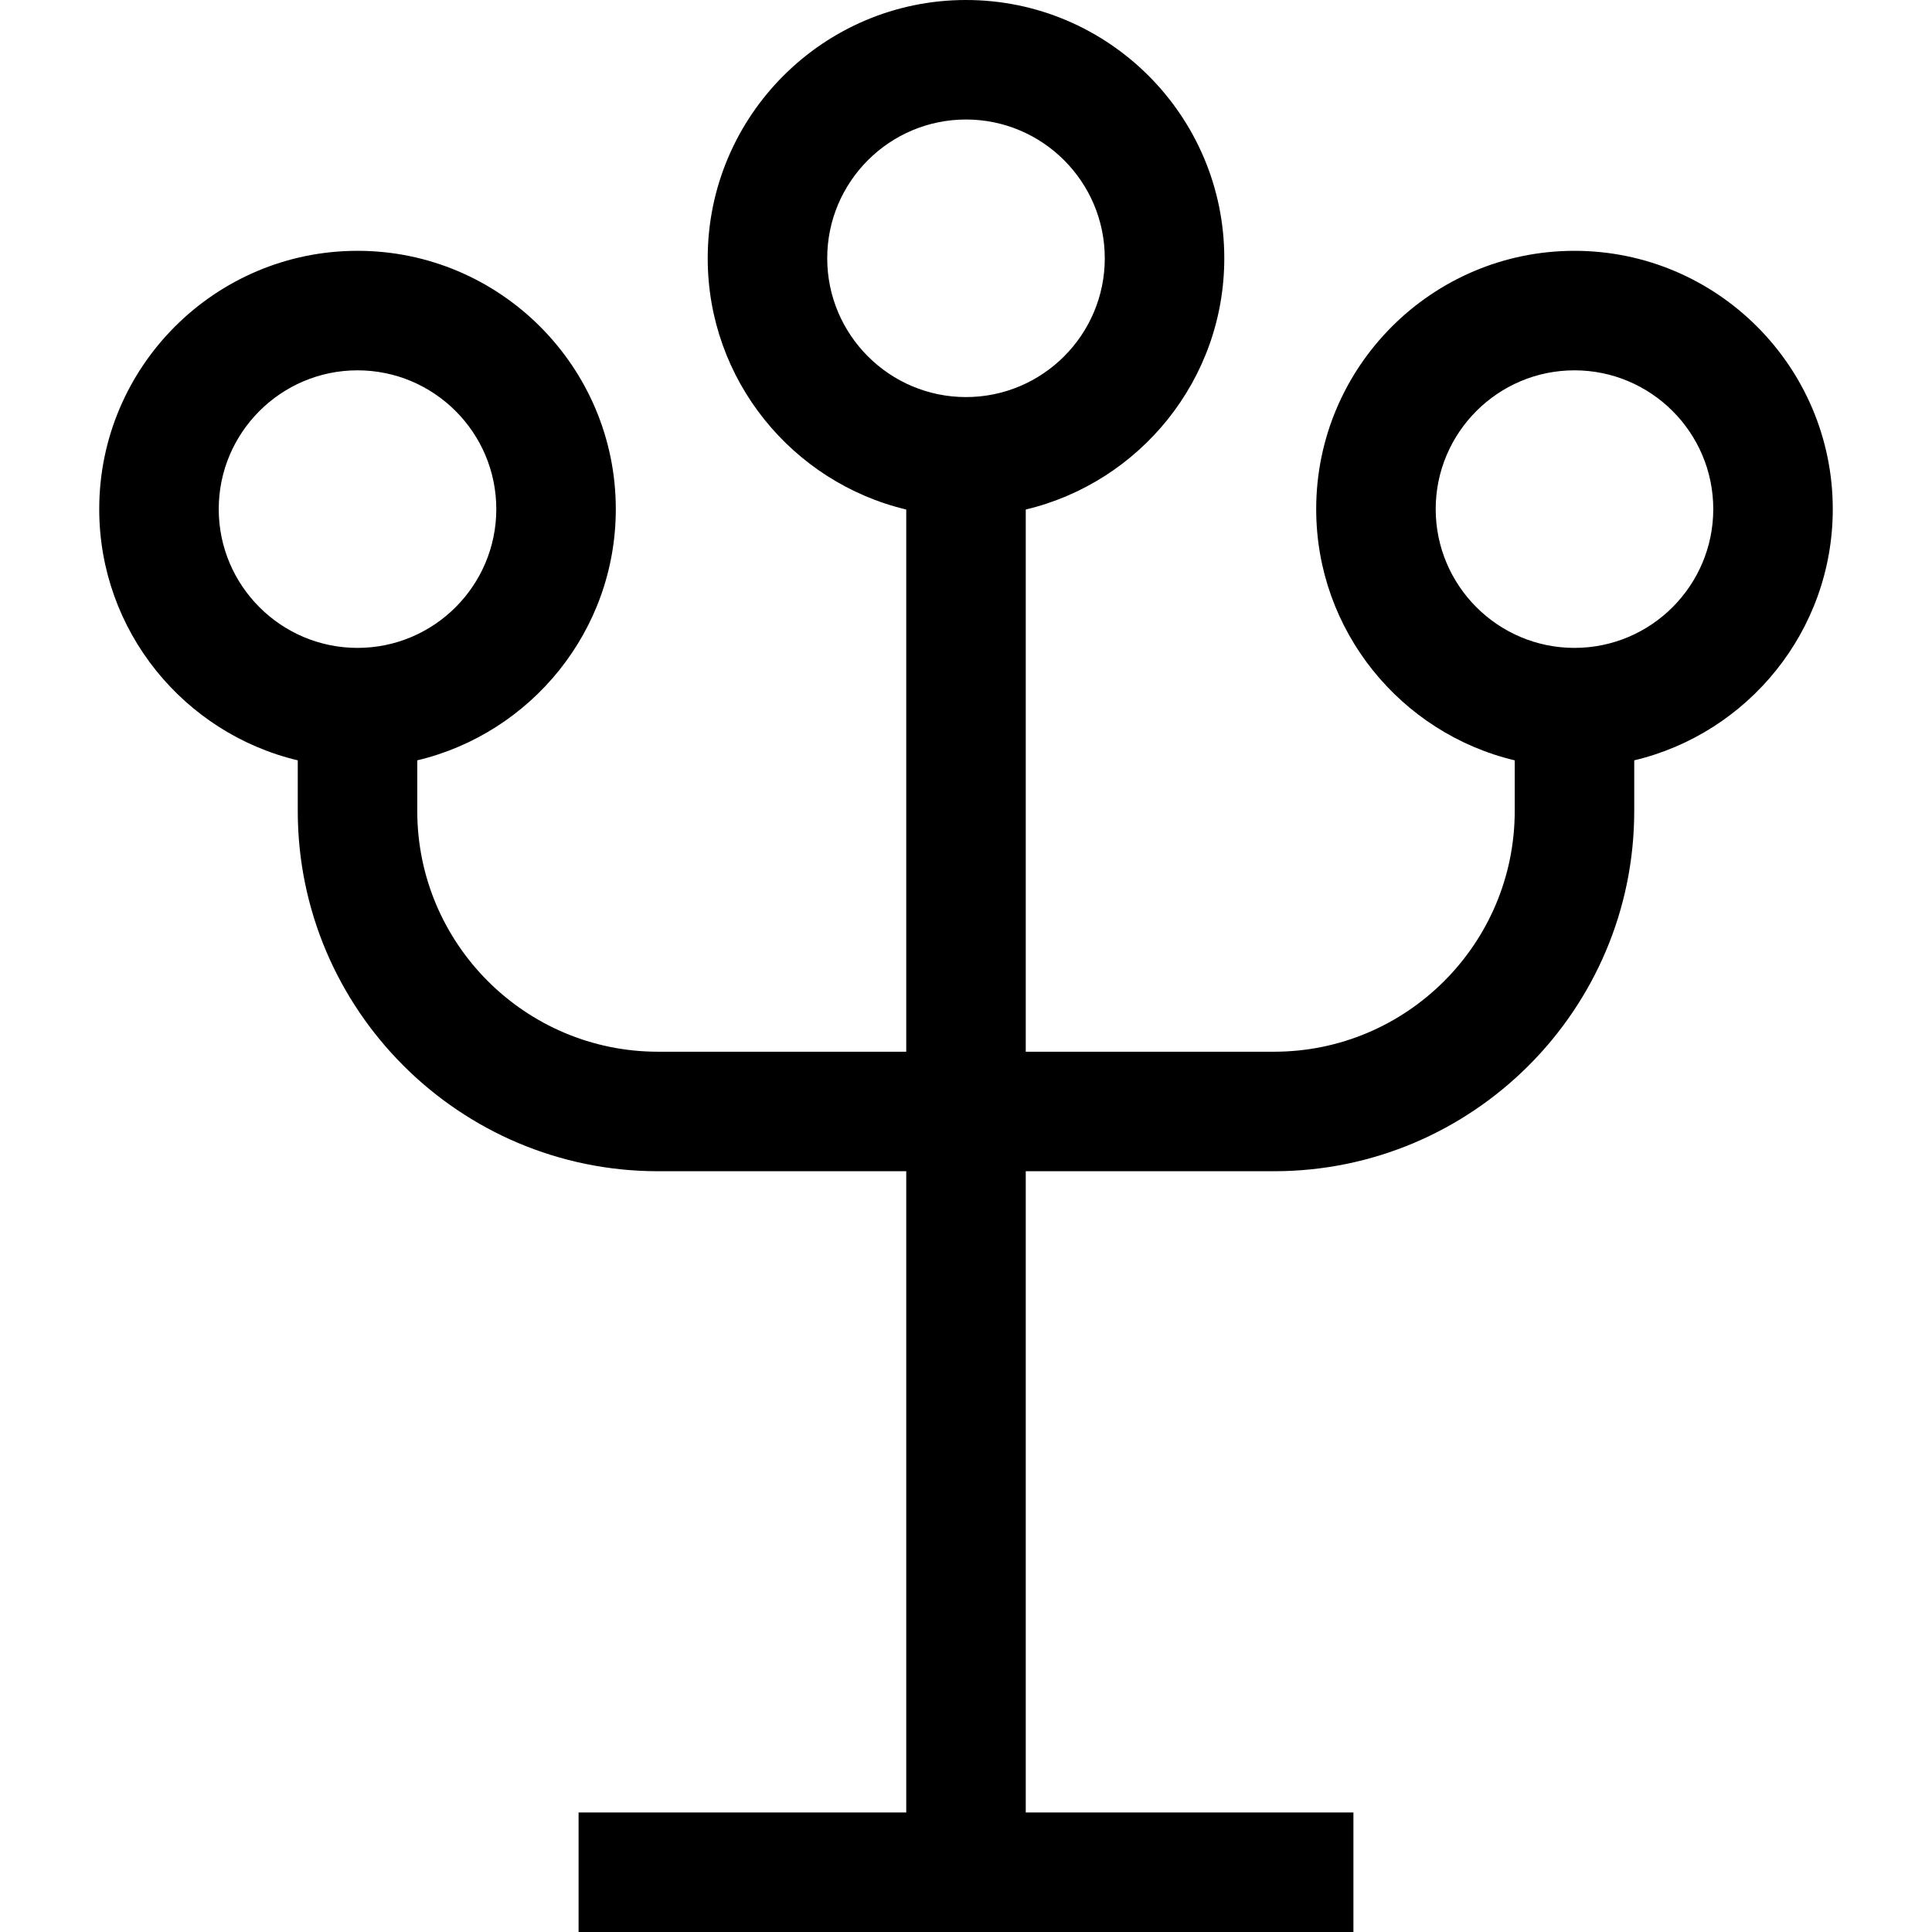 <?xml version="1.0" encoding="iso-8859-1"?>
<!-- Generator: Adobe Illustrator 19.0.0, SVG Export Plug-In . SVG Version: 6.00 Build 0)  -->
<svg version="1.1" id="Layer_1" xmlns="http://www.w3.org/2000/svg" xmlns:xlink="http://www.w3.org/1999/xlink" x="0px" y="0px"
	 viewBox="0 0 485 485" style="enable-background:new 0 0 485 485;" xml:space="preserve">
<g>
	<path d="M460.09,127.805c0-35.752-29.087-64.839-64.84-64.839c-35.752,0-64.839,29.087-64.839,64.839
		c0,30.588,21.298,56.28,49.839,63.068v12.716c0,33.321-27.108,60.43-60.43,60.43H257.5v-136.11
		c28.541-6.789,49.839-32.48,49.839-63.069C307.339,29.087,278.252,0,242.5,0s-64.839,29.087-64.839,64.839
		c0,30.589,21.298,56.281,49.839,63.069v136.11h-62.32c-33.321,0-60.43-27.108-60.43-60.43v-12.716
		c28.541-6.789,49.839-32.48,49.839-63.068c0-35.752-29.087-64.839-64.839-64.839c-35.753,0-64.84,29.087-64.84,64.839
		c0,30.588,21.298,56.28,49.84,63.068v12.716c0,49.863,40.566,90.43,90.43,90.43h62.32V455h-82.256v30h194.512v-30H257.5V294.019
		h62.32c49.863,0,90.43-40.566,90.43-90.43v-12.716C438.792,184.084,460.09,158.393,460.09,127.805z M207.661,64.839
		C207.661,45.629,223.29,30,242.5,30s34.839,15.629,34.839,34.839c0,19.211-15.629,34.84-34.839,34.84S207.661,84.05,207.661,64.839
		z M54.91,127.805c0-19.21,15.629-34.839,34.84-34.839c19.21,0,34.839,15.629,34.839,34.839s-15.629,34.839-34.839,34.839
		C70.539,162.644,54.91,147.015,54.91,127.805z M395.25,162.644c-19.21,0-34.839-15.629-34.839-34.839s15.629-34.839,34.839-34.839
		c19.211,0,34.84,15.629,34.84,34.839S414.461,162.644,395.25,162.644z"/>
</g>
<g>
</g>
<g>
</g>
<g>
</g>
<g>
</g>
<g>
</g>
<g>
</g>
<g>
</g>
<g>
</g>
<g>
</g>
<g>
</g>
<g>
</g>
<g>
</g>
<g>
</g>
<g>
</g>
<g>
</g>
</svg>
